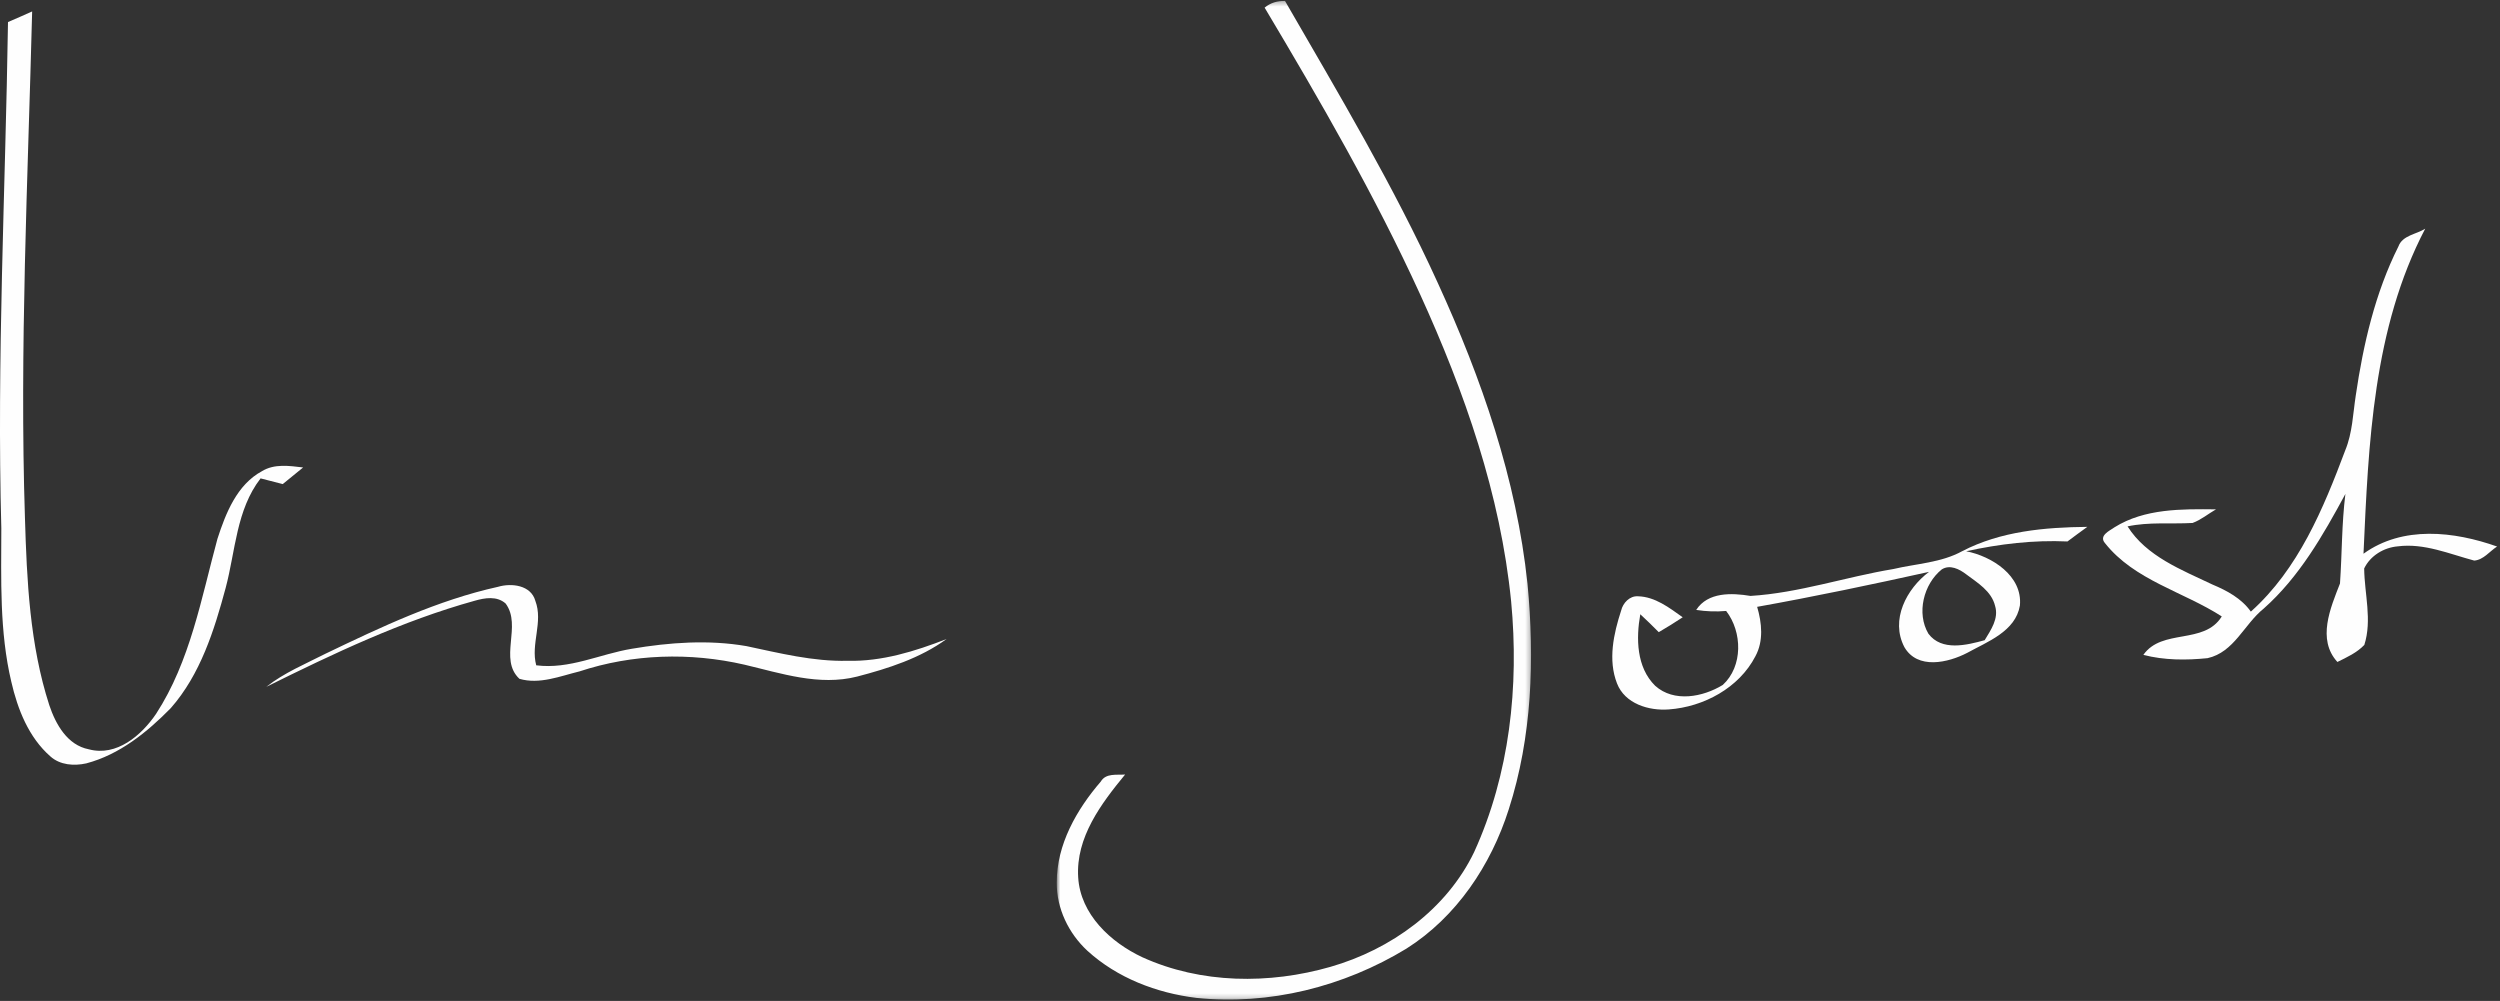<?xml version="1.0" encoding="UTF-8"?>
<svg width="527px" height="211px" viewBox="0 0 527 211" version="1.1" xmlns="http://www.w3.org/2000/svg" xmlns:xlink="http://www.w3.org/1999/xlink">
    <rect x="0" y="0" width="527" height="211" fill="#333333" stroke="none"/>
    <!-- Generator: Sketch 43.2 (39069) - http://www.bohemiancoding.com/sketch -->
    <title>Page 1</title>
    <desc>Created with Sketch.</desc>
    <defs>
        <polygon id="path-1" points="100.745 210.8 0.76 210.8 0.76 0.293 100.745 0.293"></polygon>
    </defs>
    <g id="Page-1" stroke="none" stroke-width="1" fill="none" fill-rule="evenodd">
        <g transform="translate(0, -1)">
            <g id="Group-3" transform="translate(222, 0.906)">
                <mask id="mask-2" fill="white">
                    <use xlink:href="#path-1"></use>
                </mask>
                <g id="Clip-2"></g>
                <path d="M44.582,1.704 C45.81,0.687 47.285,0.247 48.879,0.296 C60.156,19.833 71.763,39.239 81.106,59.779 C90.307,79.873 97.679,101.084 99.998,123.174 C101.517,139.046 100.965,155.427 96.042,170.71 C92.303,182.483 85.012,193.402 74.46,200.073 C61.31,208.077 45.537,212.07 30.167,210.445 C21.797,209.416 13.514,206.248 7.233,200.525 C3.253,196.849 0.717,191.591 0.76,186.129 C0.748,178.125 4.945,170.765 10.048,164.844 C11.133,163.022 13.377,163.505 15.175,163.363 C10.116,169.513 4.766,176.612 5.28,185.025 C5.739,192.837 12.137,198.758 18.827,201.889 C31.19,207.5 45.568,207.612 58.482,203.898 C71.211,200.234 82.91,191.821 88.745,179.718 C96.247,163.288 98.243,144.763 96.55,126.9 C94.312,104.345 86.73,82.694 77.374,62.172 C67.838,41.303 56.325,21.389 44.582,1.704" id="Fill-1" fill="#FEFEFE" mask="url(#mask-2)"></path>
            </g>
            <g id="Group-6" transform="translate(0, 2.906)" fill="#FEFEFE">
                <path d="M1.686,2.743 C3.385,2.011 5.09,1.274 6.777,0.505 C5.871,36.068 4.111,71.65 5.258,107.232 C5.654,120.5 6.274,134.003 10.391,146.744 C11.737,150.756 14.179,155.158 18.712,156.044 C24.583,157.631 29.828,153.099 32.897,148.579 C40.102,137.494 42.427,124.226 45.837,111.677 C47.585,106.277 49.953,100.257 55.223,97.417 C57.852,95.811 60.996,96.289 63.897,96.636 C62.459,97.801 61.039,98.979 59.601,100.139 C58.032,99.73 56.488,99.327 54.932,98.936 C49.805,105.558 49.643,114.238 47.573,122.012 C45.155,130.996 42.247,140.253 36.003,147.364 C30.994,152.461 25.209,157.154 18.191,159.014 C15.605,159.591 12.654,159.374 10.621,157.545 C6.033,153.521 3.72,147.612 2.387,141.821 C-0.124,131.226 0.26,120.264 0.279,109.47 C-0.694,73.888 1.147,38.312 1.686,2.743" id="Fill-4"></path>
            </g>
            <path d="M505.585,52.955 C506.446,50.586 509.36,50.413 511.239,49.203 C500.228,70.228 499.273,94.532 498.225,117.726 C506.471,111.755 517.327,112.995 526.386,116.207 C524.811,117.211 523.515,119.028 521.568,119.171 C516.298,117.763 511.01,115.457 505.454,116.17 C502.509,116.418 499.645,118.154 498.368,120.832 C498.424,126.189 500.079,131.701 498.399,136.952 C496.83,138.595 494.722,139.556 492.72,140.542 C488.373,135.78 491.275,129.115 493.271,123.994 C493.705,117.707 493.625,111.383 494.412,105.121 C489.706,113.832 484.678,122.649 477.182,129.295 C473.059,132.594 470.964,138.496 465.347,139.742 C460.852,140.195 456.208,140.195 451.818,139.048 C455.774,133.418 464.634,136.971 468.347,130.944 C460.244,125.712 449.94,123.337 443.733,115.494 C442.363,113.913 444.725,112.871 445.742,112.152 C452.079,108.19 459.909,108.29 467.132,108.37 C465.477,109.319 463.983,110.59 462.191,111.241 C457.615,111.501 452.996,110.993 448.489,111.96 C452.475,118.29 459.897,121.124 466.376,124.217 C469.457,125.507 472.508,127.144 474.479,129.928 C484.492,120.969 489.768,108.221 494.381,95.921 C495.9,92.25 495.999,88.233 496.595,84.364 C498.182,73.57 500.674,62.763 505.585,52.955" id="Fill-7" fill="#FEFEFE"></path>
            <path d="M420.565,128.729 C421.383,131.395 419.666,133.801 418.37,135.952 C414.551,137.006 409.312,138.314 406.509,134.588 C403.955,130.279 405.48,124.122 409.324,121.029 C411.035,119.95 413.025,120.954 414.464,122.058 C416.845,123.843 419.814,125.604 420.565,128.729 M413.664,117.172 C409.194,119.634 403.973,119.807 399.113,120.954 C389.038,122.622 379.223,125.995 369.005,126.621 C365.056,125.964 360.009,125.778 357.56,129.572 C359.637,129.895 361.77,129.975 363.872,129.789 C367.307,134.235 367.437,141.47 363.159,145.388 C358.98,147.943 352.879,149.127 348.911,145.562 C344.962,141.675 344.863,135.586 345.774,130.484 C347.095,131.699 348.384,132.97 349.668,134.259 C351.397,133.267 353.047,132.207 354.714,131.122 C351.881,129.113 348.905,126.788 345.278,126.695 C343.53,126.584 342.116,128.103 341.738,129.702 C340.151,134.582 338.929,140.106 340.864,145.06 C342.525,149.356 347.566,150.869 351.782,150.547 C359.116,150.02 366.581,146.021 370.035,139.35 C371.795,136.113 371.399,132.306 370.407,128.921 C382.54,126.751 394.605,124.209 406.639,121.549 C401.89,125.114 398.431,131.674 401.45,137.421 C404.215,142.195 410.638,140.726 414.699,138.618 C418.965,136.256 424.874,134.104 425.797,128.642 C426.386,122.374 419.889,118.263 414.464,117.203 C421.47,115.666 428.631,114.81 435.823,115.139 C437.205,114.109 438.588,113.08 440.008,112.063 C431.036,112.15 421.743,112.981 413.664,117.172" id="Fill-9" fill="#FEFEFE"></path>
            <path d="M68.624,138.798 C80.336,133.174 92.234,127.52 104.987,124.699 C107.808,123.862 111.925,124.327 112.849,127.656 C114.547,132.127 111.832,136.733 113.035,141.247 C119.997,142.152 126.445,138.878 133.172,137.762 C141.121,136.417 149.329,135.816 157.334,137.198 C164.352,138.68 171.401,140.466 178.649,140.298 C185.872,140.478 192.872,138.302 199.543,135.704 C193.963,139.759 187.267,141.904 180.683,143.621 C172.679,145.655 164.668,142.939 156.918,141.11 C145.485,138.482 133.34,138.835 122.18,142.524 C118.081,143.528 113.71,145.333 109.494,144.093 C105.061,139.957 110.083,132.926 106.587,128.221 C104.745,126.584 102.209,127.024 100.064,127.638 C84.75,131.891 70.329,138.754 56.131,145.785 C59.907,142.809 64.371,140.968 68.624,138.798" id="Fill-11" fill="#FEFEFE"></path>
        </g>
    </g>
</svg>